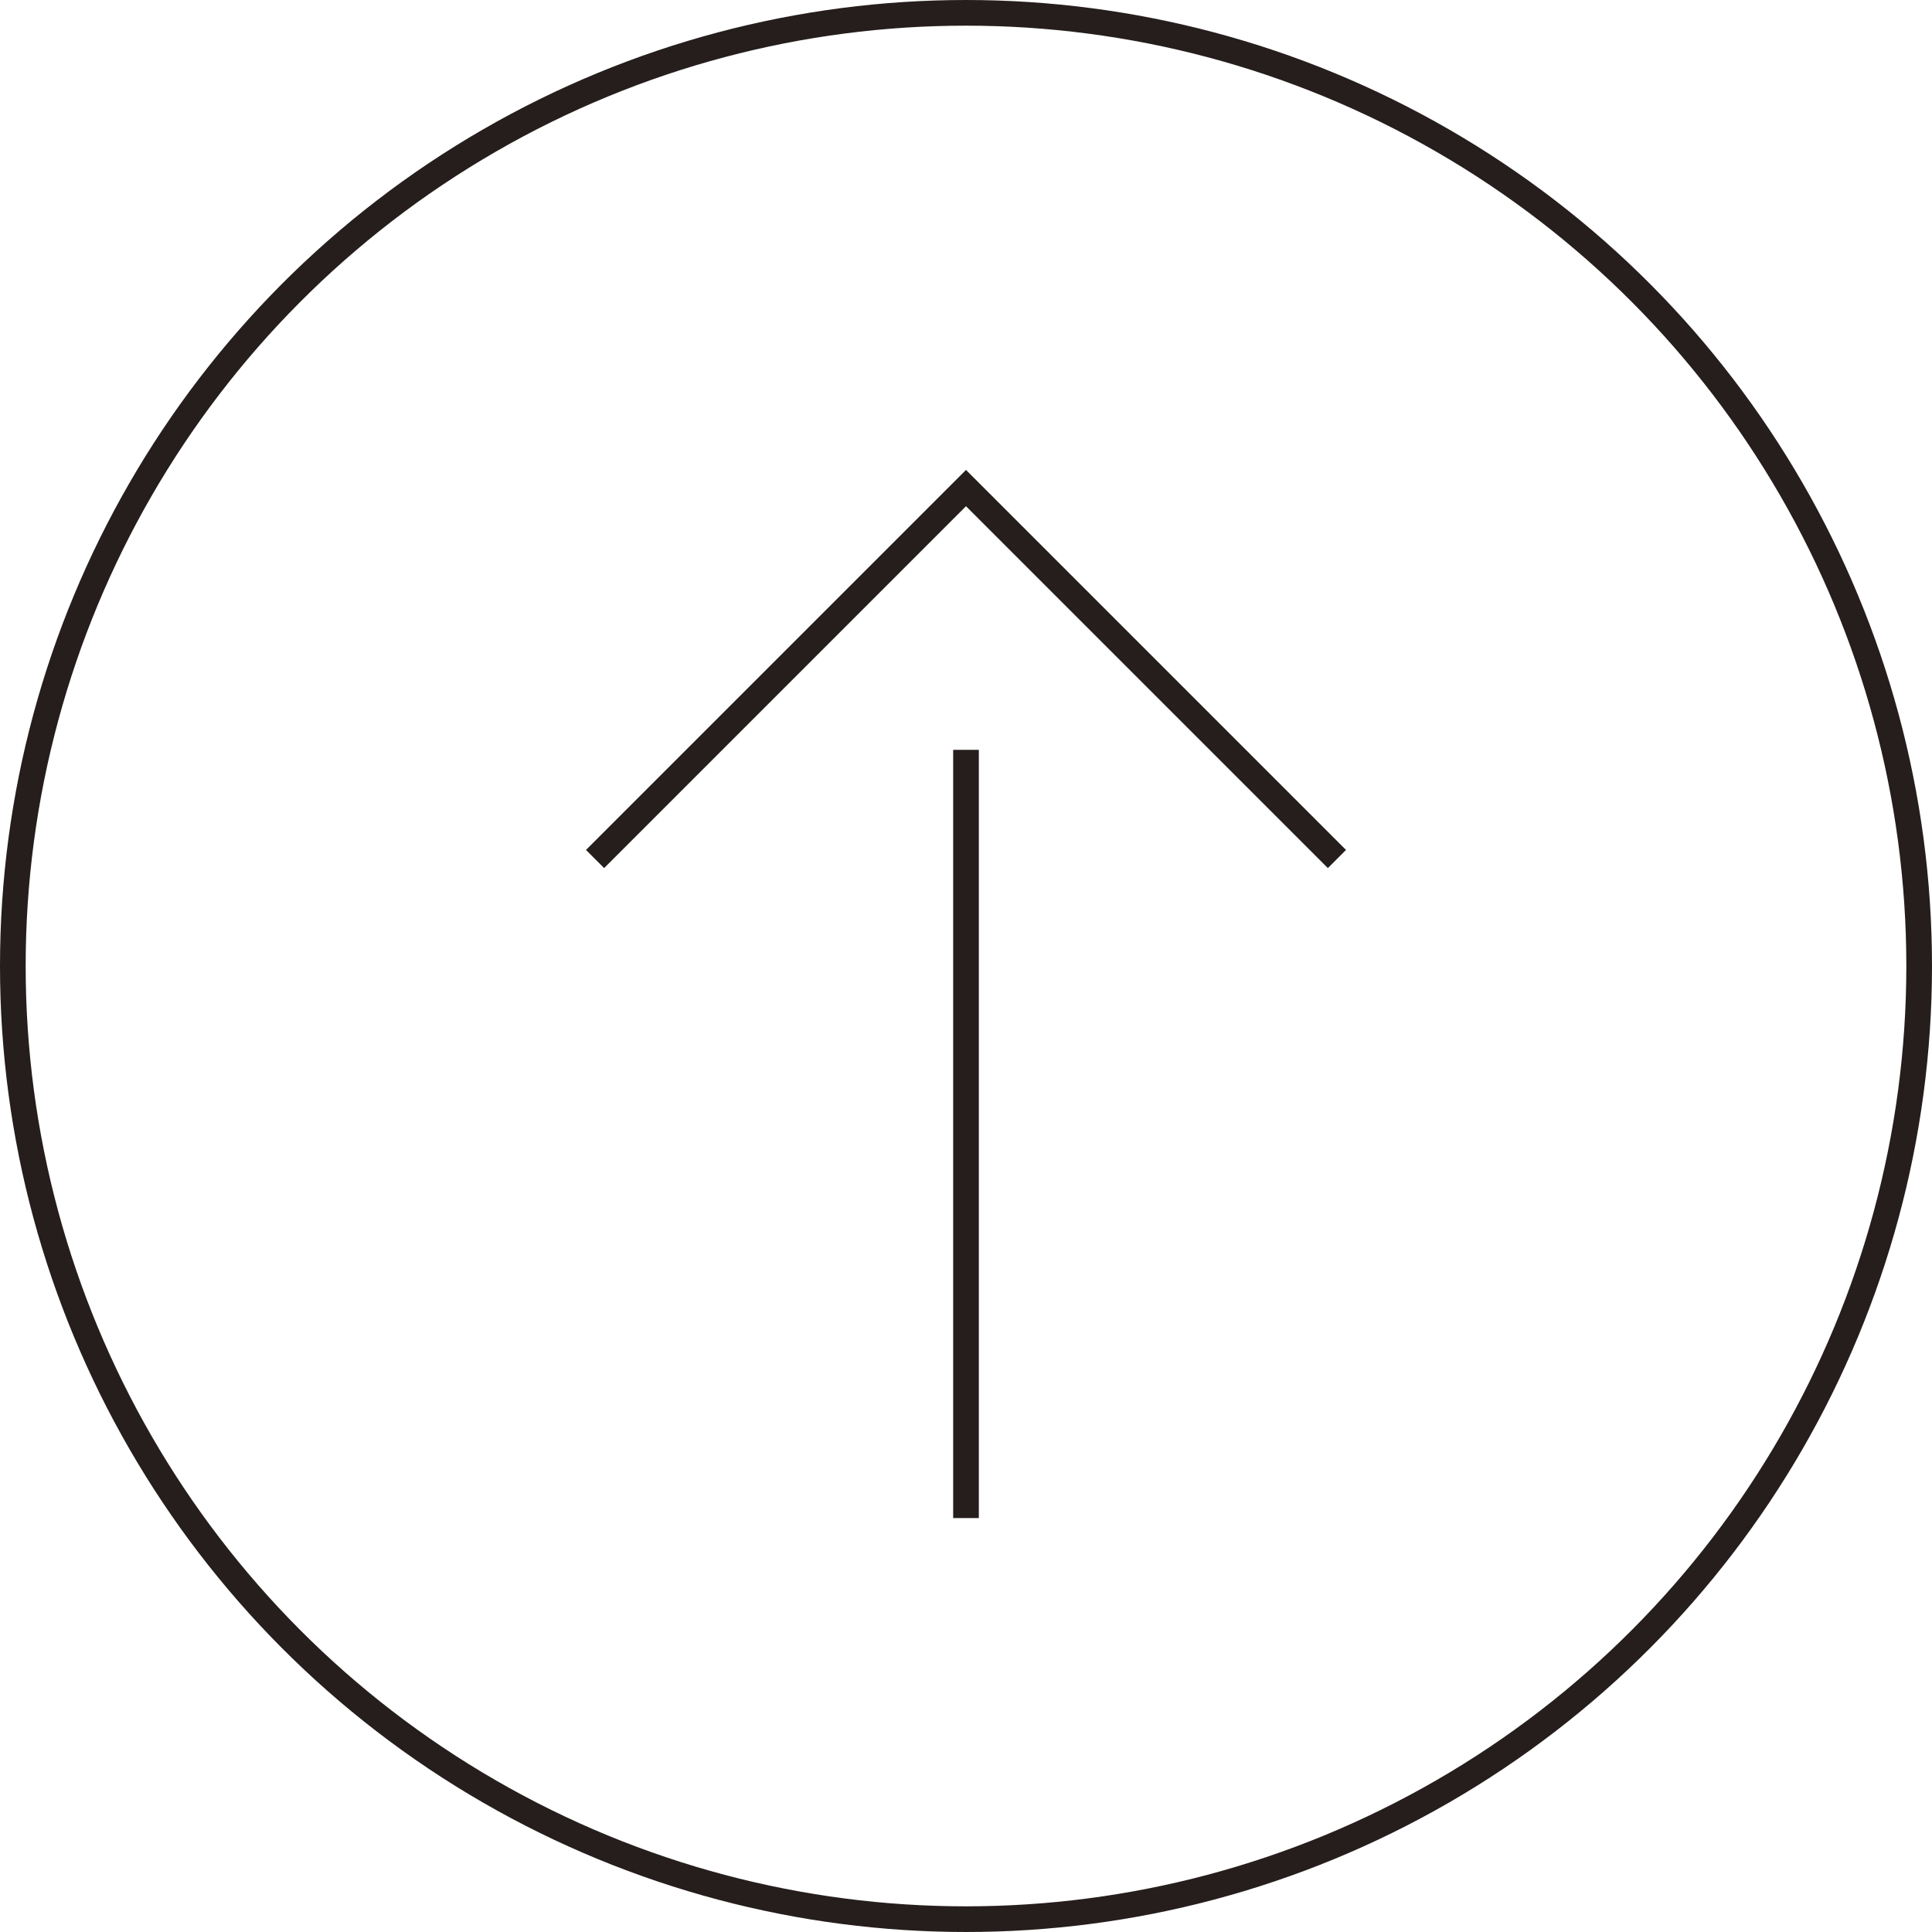 <svg id="グループ_294" data-name="グループ 294" xmlns="http://www.w3.org/2000/svg" xmlns:xlink="http://www.w3.org/1999/xlink" viewBox="0 0 45.162 45.162">
    <circle id="楕円形_1" data-name="楕円形 1" cx="22.281" cy="22.281" r="22.281" transform="translate(0.3 0.3)" fill="none" stroke="#251e1c" stroke-width="0.6"/>
    <path id="パス_737" data-name="パス 737" d="M13.91,20.08l8.671-8.671,8.671,8.671" fill="none" stroke="#251e1c" stroke-width="0.6"/>
    <line id="線_50" data-name="線 50" y1="17.958" transform="translate(22.581 17.528)" fill="none" stroke="#251e1c" stroke-width="0.6"/>
</svg>
